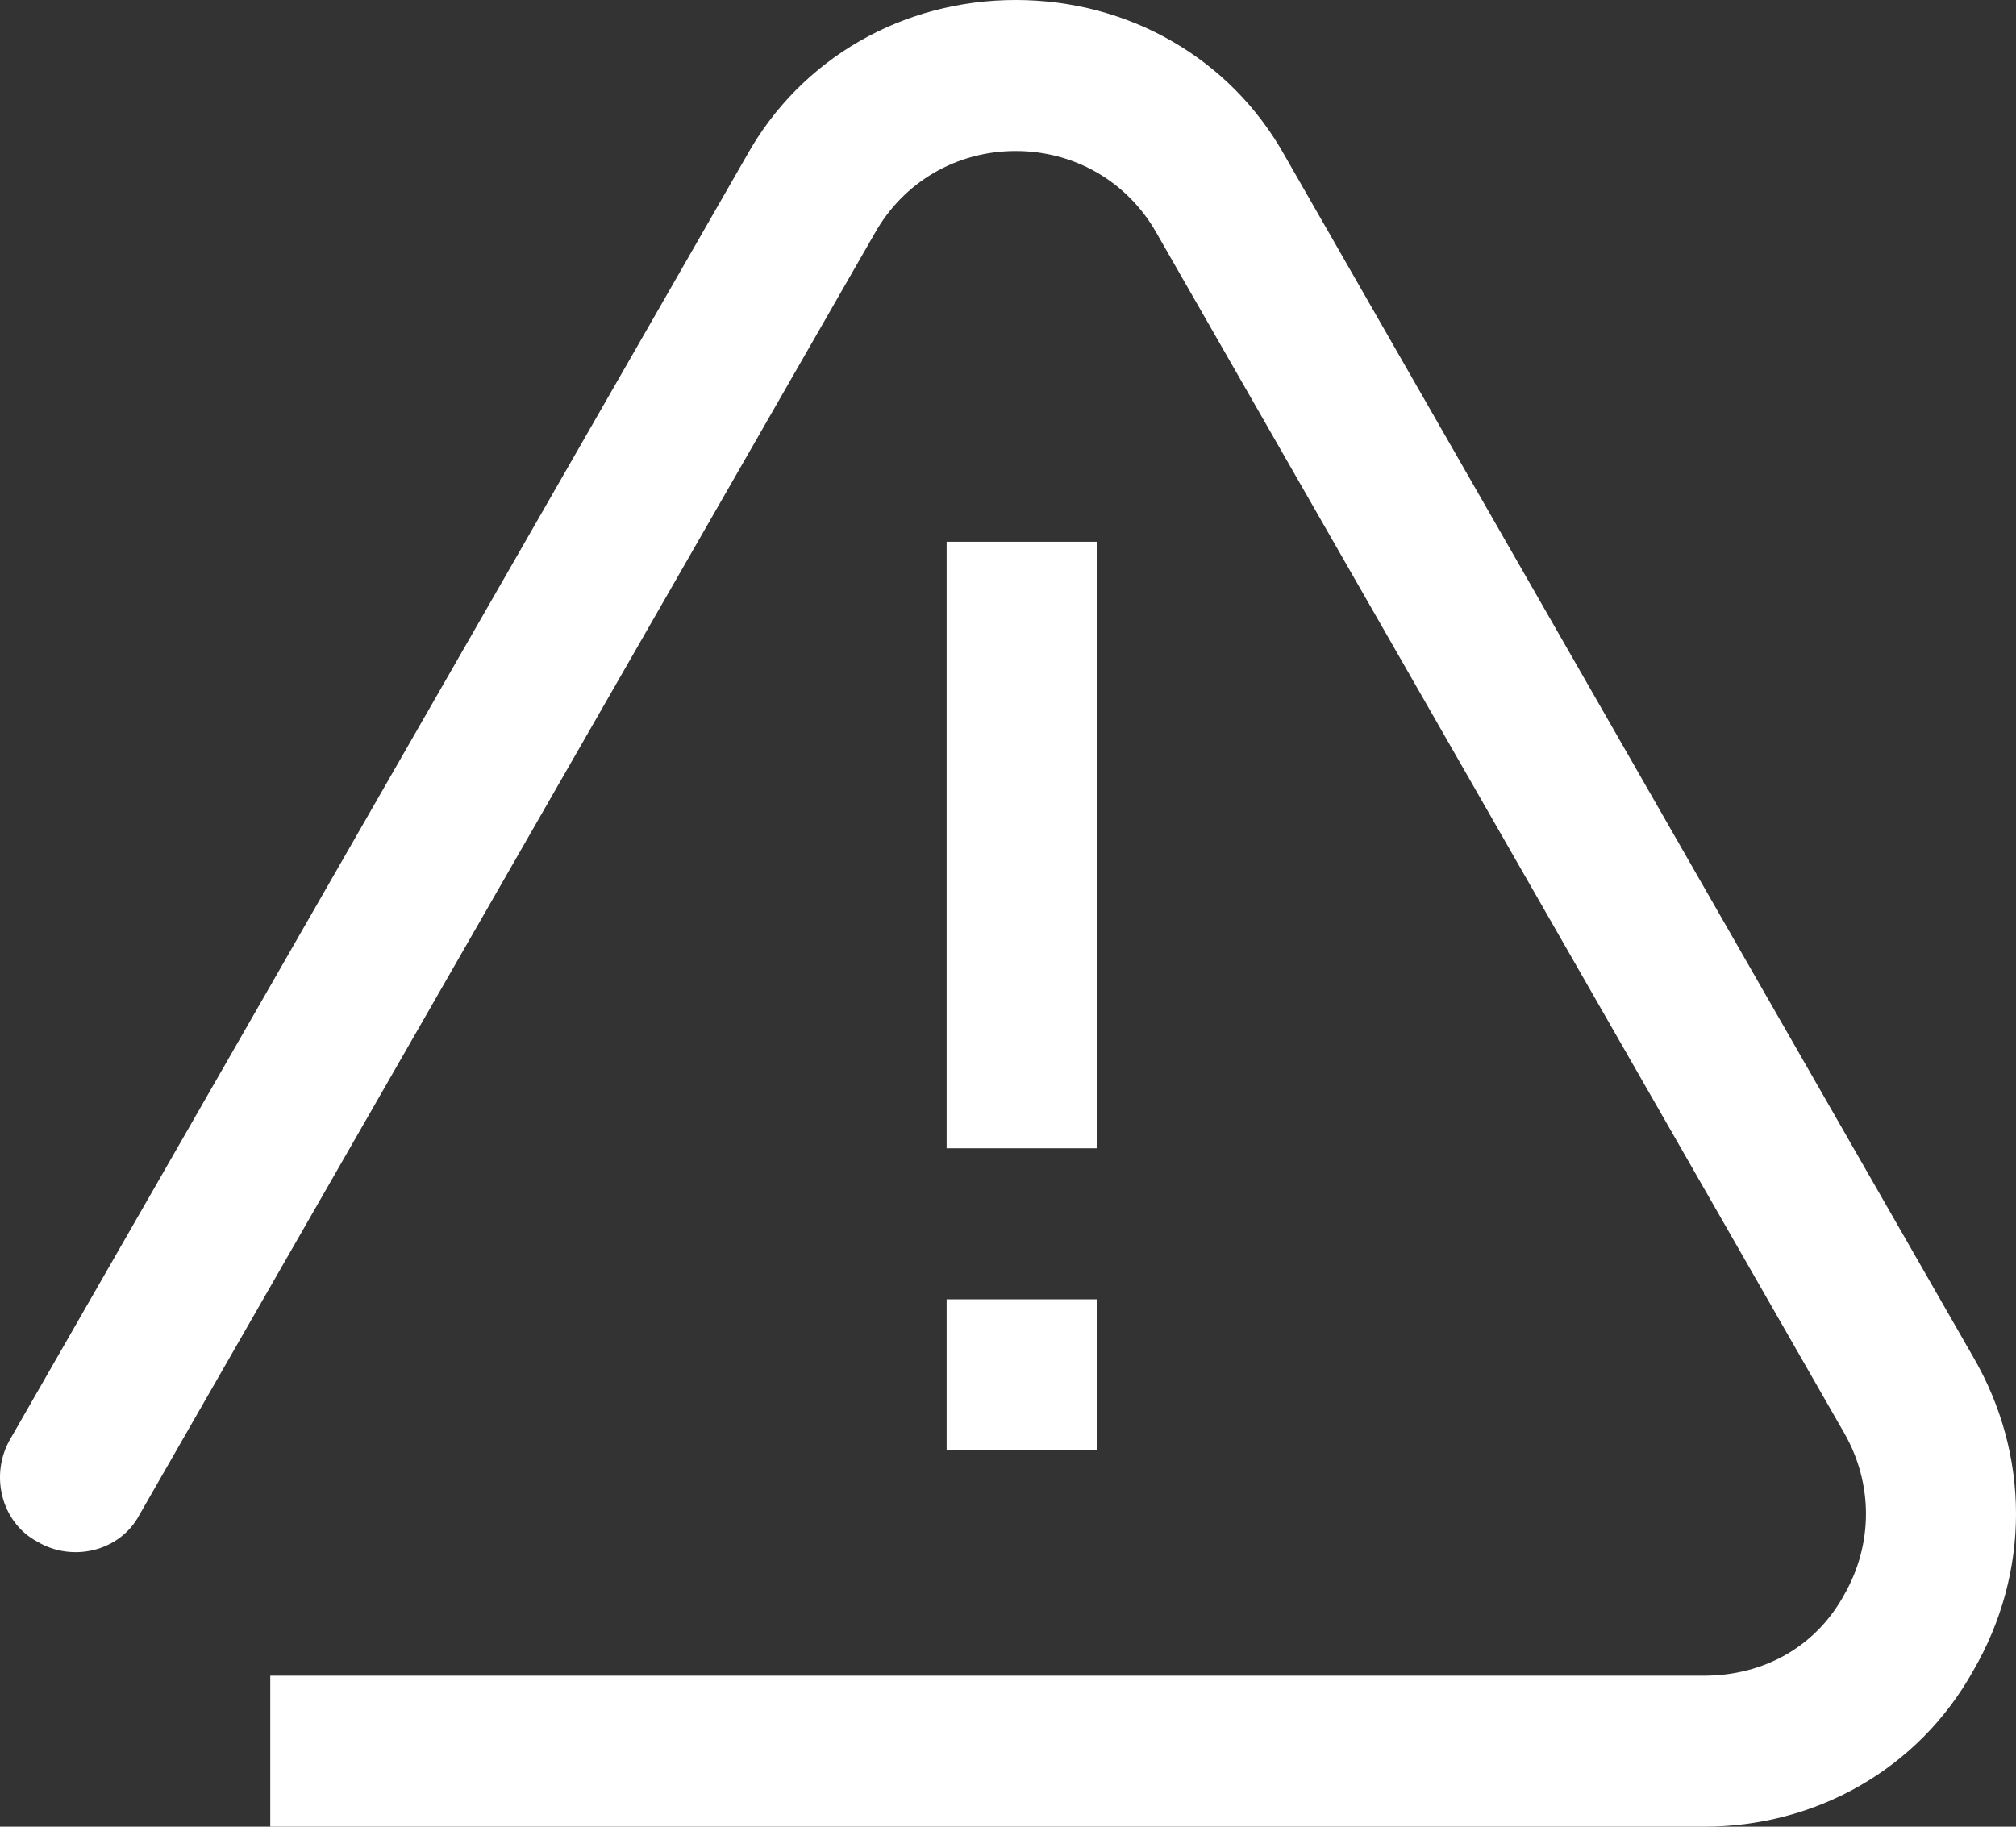 <?xml version="1.0" encoding="UTF-8"?> <svg xmlns="http://www.w3.org/2000/svg" width="64" height="58" viewBox="0 0 64 58" fill="none"><rect x="0" y="0" width="64" height="58" fill="#333333" stroke="none"/><path d="M34.816 36.459H30.052V17.202H34.816V36.459ZM0.339 45.669L23.701 4.948C25.44 1.827 28.692 0 32.245 0C35.799 0 39.05 1.827 40.789 4.948L62.639 43.081C64.454 46.202 64.454 49.932 62.639 53.053C60.9 56.173 57.649 58 54.096 58H8.58V53.205H54.096C55.986 53.205 57.649 52.291 58.556 50.617C59.464 49.018 59.464 47.115 58.556 45.517L36.706 7.383C35.799 5.785 34.135 4.795 32.245 4.795C30.355 4.795 28.692 5.785 27.784 7.383L4.422 48.105C3.817 49.247 2.305 49.627 1.171 48.942C0.036 48.333 -0.342 46.811 0.339 45.669ZM30.052 46.05V41.255H34.816V46.05H30.052Z" fill="white"></path></svg> 